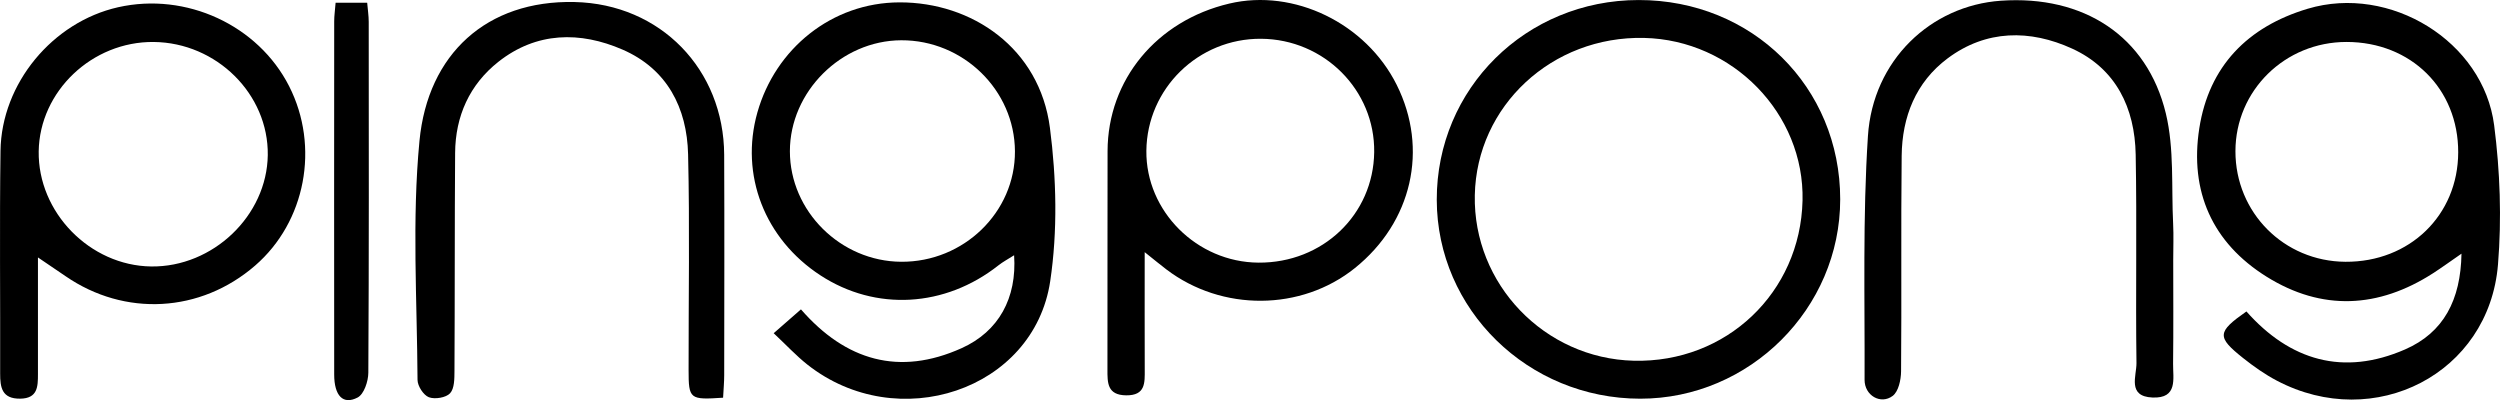 <svg xmlns="http://www.w3.org/2000/svg" id="Layer_1" viewBox="0 0 3124 500.01"><defs><style>.cls-1{stroke-width:0px;}</style></defs><g id="X5Wszf.tif"><g id="pingpong"><path class="cls-1" d="m2807.124 389.188c54.43 61.418 121.098 81.044 198.143 47.507 48.336-21.04 69.65-61.907 70.604-119.704-14.175 9.783-24.631 17.432-35.509 24.436-68.304 43.978-138.891 47.392-207.804 4.472-68.181-42.464-96.559-106.824-84.336-185.427 12.087-77.736 60.351-127.041 135.479-149.536 102.711-30.753 219.507 40.567 233.006 145.664 7.37 57.375 9.513 116.502 4.774 174.093-11.193 136.039-154.007 209.431-276.43 144.923-14.838-7.818-28.824-17.673-41.964-28.116-33.253-26.431-32.696-32.587 4.037-58.311zm264.647-198.759c.193-79.442-58.914-137.923-139.471-137.992-77.063-.066-138.844 60.671-138.894 136.547-.051 76.682 60.599 137.647 137.425 138.138 80.245.513 140.75-58.168 140.94-136.693z"/><path class="cls-1" d="m966.786 416.378c13.449-11.759 22.944-20.061 34.079-29.796 55.973 64.188 122.771 83.612 200.794 48.475 46.408-20.899 69.206-62.65 65.57-116.1-7.611 4.858-14.011 8.214-19.575 12.607-66.68 52.646-153.278 57.608-222.382 12.556-69.824-45.522-100.865-125.638-78.866-203.555 22.515-79.746 93.004-137.374 177.553-137.605 90.736-.247 175.147 57.203 188.029 156.815 8.146 62.989 9.718 128.976.355 191.58-20.422 136.556-191.119 193.048-303.581 104.128-13.805-10.915-25.869-23.992-41.976-39.104zm159.352-89.272c78.179.485 142.519-62.004 142.136-138.046-.385-76.38-64.592-139.068-142.102-138.74-74.99.318-139.126 64.235-139.127 138.654-.002 74.844 63.253 137.661 139.093 138.132z"/><path class="cls-1" d="m2047.612.037c141.951-.111 251.841 108.476 251.912 248.926.069 136.489-113.052 249.319-249.886 249.244-140.225-.077-254.008-111.285-254.261-248.508C1795.121 110.674 1906.787.148 2047.612.037zm204.848 250.57c2.527-108.545-87.32-200.735-198.051-203.215-115.056-2.576-209.269 84.981-211.488 196.547-2.209 111.043 87.1 204.046 198.608 206.824 115.555 2.88 208.25-85.081 210.93-200.156z"/><path class="cls-1" d="m47.416 321.692c0 53.357-.009 99.599.005 145.841.005 15.512-.248 30.407-22.263 30.635-22.662.235-25.023-13.834-24.97-31.466.282-92.714-.841-185.443.44-278.141C1.793 104.202 65.76 27.53 147.537 9.056c85.028-19.208 174.993 22.337 213.787 98.726 38.386 75.587 20.568 169.463-42.536 224.1-68.201 59.051-162.839 64.282-237.03 13.129-9.471-6.53-19.033-12.93-34.342-23.319zM192.115 52.454C115.133 51.664 49.512 114.003 48.36 189.02c-1.172 76.291 63.995 143.002 140.627 143.957 77.156.962 144.638-63.543 145.626-139.201.994-76.106-63.951-140.516-142.497-141.322z"/><path class="cls-1" d="m1430.404 315.097c0 54.44-.11 100.557.059 146.674.06 16.457 1.107 32.505-23.206 32.239-23.852-.261-23.423-15.884-23.392-32.595.172-90.873-.108-181.746.146-272.619.249-89.173 61.318-162.905 152.124-184.338 80.831-19.078 170.781 24.608 209.19 101.599 40.046 80.27 19.226 171.455-52.274 228.937-66.948 53.823-165.992 54.549-235.548 1.675-6.905-5.249-13.582-10.794-27.1-21.572zm142.15 13.098c80.276.549 143.635-59.943 144.637-138.094.994-77.486-62.531-141.132-141.383-141.653-78.343-.517-142.528 62.18-143.31 139.991-.759 75.477 63.13 139.229 140.055 139.756z"/><path class="cls-1" d="m2715.657 324.138c0 43.433.362 86.87-.17 130.296-.229 18.662 6.3 43.679-25.792 42.308-31.807-1.359-19.751-27.252-19.961-43.043-1.156-86.85.642-173.746-.986-260.581-1.088-58.003-24.374-107.204-79.418-132.375-52.492-24.004-107.4-23.86-155.659 12.264-39.762 29.764-56.801 73.053-57.34 121.547-.999 89.816.044 179.653-.752 269.473-.093 10.552-3.209 25.224-10.5 30.698-14.957 11.232-35.189-.521-35.113-20.068.396-101.582-2.396-203.432 4.191-304.661 6.166-94.756 78.599-163.001 166.17-169.09 103.129-7.17 182.758 44.016 206.112 140.924 10.645 44.172 6.8 91.807 9.103 137.893.738 14.77.116 29.608.115 44.414z"/><path class="cls-1" d="m903.579 496.96c-41.821 2.814-43.071 1.87-43.116-34.648-.111-89.852 1.523-179.74-.621-269.542-1.384-57.987-26.14-106.55-81.877-130.774-53.087-23.073-107.628-22.315-155.17 15.222-36.063 28.474-53.751 67.96-54.073 113.832-.638 90.834-.308 181.674-.812 272.51-.053 9.565.03 21.844-5.498 27.869-5.062 5.518-19.014 7.815-26.49 4.958-6.736-2.574-14.132-14.035-14.174-21.616-.56-99.705-7.075-200.099 2.449-298.944C534.634 67.506 608.061.096 717.884 2.528 825.561 4.912 904.472 86.934 904.936 193.391c.401 91.825.122 183.653.028 275.479-.009 8.712-.838 17.424-1.386 28.089z"/><path class="cls-1" d="m419.377 3.394h39.455c.732 8.747 1.916 16.347 1.922 23.947.111 146.149.362 292.299-.49 438.442-.062 10.695-5.411 26.76-13.335 30.919-18.233 9.571-29.3-2.13-29.326-28.732-.139-147.136-.082-294.272.011-441.408.004-6.783 1.003-13.566 1.762-23.169z"/></g></g></svg>